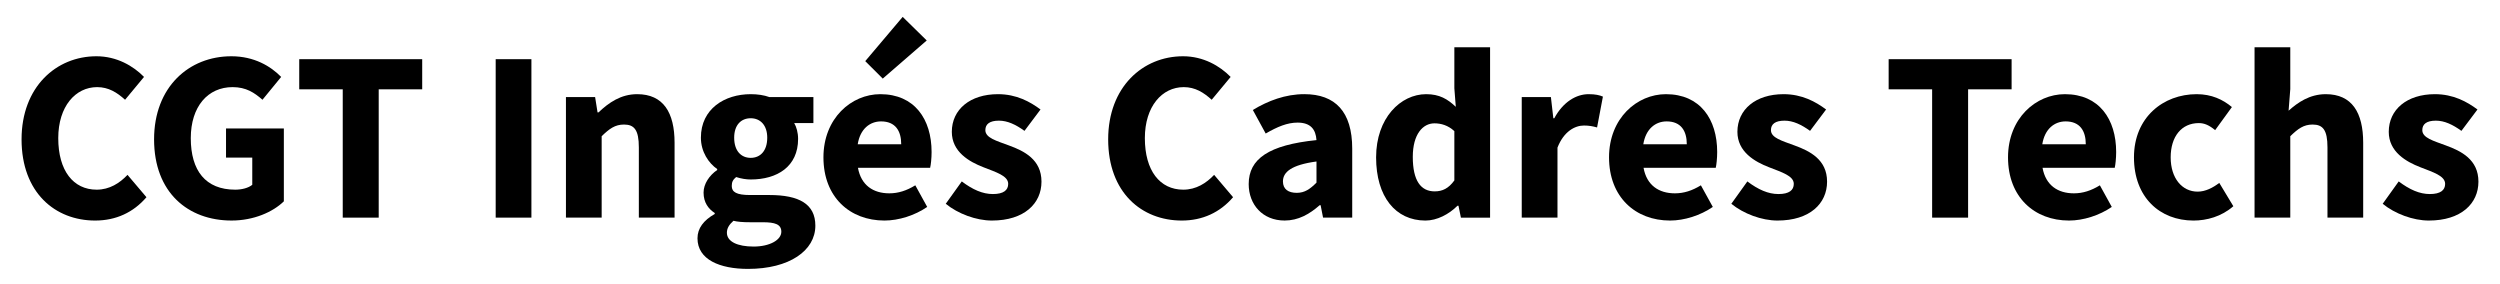 <?xml version="1.0" encoding="utf-8"?>
<!-- Generator: Adobe Illustrator 16.0.0, SVG Export Plug-In . SVG Version: 6.00 Build 0)  -->
<!DOCTYPE svg PUBLIC "-//W3C//DTD SVG 1.1//EN" "http://www.w3.org/Graphics/SVG/1.1/DTD/svg11.dtd">
<svg version="1.1" id="Calque_1" xmlns="http://www.w3.org/2000/svg" xmlns:xlink="http://www.w3.org/1999/xlink" x="0px" y="0px"
	 width="220px" height="25px" viewBox="0 0 220 25" enable-background="new 0 0 220 25" xml:space="preserve">
<g>
	<path d="M1.897,12.265c0-4.62,3.058-7.314,6.586-7.314c1.796,0,3.251,0.856,4.191,1.818l-1.668,2.01
		c-0.706-0.642-1.454-1.112-2.459-1.112c-1.903,0-3.421,1.689-3.421,4.491c0,2.865,1.326,4.533,3.379,4.533
		c1.133,0,2.031-0.577,2.715-1.304l1.668,1.967c-1.155,1.348-2.695,2.054-4.513,2.054C4.848,19.408,1.897,16.948,1.897,12.265z"/>
	<path d="M13.559,12.265c0-4.62,3.079-7.314,6.8-7.314c2.01,0,3.464,0.877,4.384,1.818l-1.646,2.01
		c-0.706-0.62-1.433-1.112-2.63-1.112c-2.16,0-3.678,1.689-3.678,4.491c0,2.865,1.304,4.533,3.914,4.533
		c0.577,0,1.154-0.149,1.497-0.428v-2.395h-2.31v-2.566h5.089v6.415c-0.962,0.941-2.651,1.69-4.598,1.69
		C16.553,19.408,13.559,16.948,13.559,12.265z"/>
	<path d="M30.161,7.86h-3.828V5.208h10.821V7.86h-3.828v11.292h-3.165V7.86z"/>
	<path d="M43.62,5.208h3.144v13.943H43.62V5.208z"/>
	<path d="M49.804,8.544h2.566l0.214,1.347h0.085c0.898-0.855,1.968-1.604,3.4-1.604c2.31,0,3.293,1.625,3.293,4.278v6.586h-3.144
		v-6.181c0-1.54-0.406-2.01-1.304-2.01c-0.792,0-1.284,0.363-1.968,1.026v7.164h-3.143V8.544z"/>
	<path d="M61.379,20.969c0-0.877,0.535-1.583,1.518-2.138v-0.087c-0.556-0.362-0.983-0.919-0.983-1.796
		c0-0.77,0.514-1.519,1.198-1.988v-0.085c-0.749-0.514-1.433-1.52-1.433-2.759c0-2.545,2.096-3.829,4.384-3.829
		c0.599,0,1.176,0.085,1.647,0.257h3.87v2.288h-1.689c0.192,0.321,0.342,0.834,0.342,1.391c0,2.438-1.839,3.571-4.17,3.571
		c-0.385,0-0.812-0.064-1.283-0.214c-0.278,0.234-0.385,0.427-0.385,0.791c0,0.534,0.428,0.791,1.604,0.791h1.71
		c2.608,0,4.042,0.791,4.042,2.695c0,2.201-2.288,3.806-5.924,3.806C63.347,23.663,61.379,22.851,61.379,20.969z M68.757,20.392
		c0-0.663-0.577-0.834-1.625-0.834h-1.09c-0.727,0-1.155-0.043-1.498-0.129c-0.385,0.342-0.577,0.663-0.577,1.049
		c0,0.791,0.941,1.219,2.353,1.219S68.757,21.119,68.757,20.392z M67.517,12.116c0-1.112-0.621-1.711-1.455-1.711
		s-1.454,0.577-1.454,1.711c0,1.175,0.62,1.775,1.454,1.775S67.517,13.291,67.517,12.116z"/>
	<path d="M72.463,13.848c0-3.443,2.459-5.561,5.004-5.561c3.015,0,4.513,2.203,4.513,5.09c0,0.557-0.064,1.134-0.129,1.391H75.5
		c0.278,1.539,1.348,2.245,2.759,2.245c0.792,0,1.518-0.235,2.288-0.706l1.047,1.903c-1.09,0.749-2.501,1.198-3.764,1.198
		C74.795,19.408,72.463,17.354,72.463,13.848z M79.307,12.693c0-1.176-0.513-2.01-1.774-2.01c-0.984,0-1.84,0.663-2.053,2.01H79.307
		z M76.142,5.379l3.294-3.893l2.116,2.075l-3.87,3.357L76.142,5.379z"/>
	<path d="M83.226,17.933l1.411-1.968c0.962,0.727,1.839,1.111,2.737,1.111c0.941,0,1.347-0.342,1.347-0.897
		c0-0.706-1.069-1.026-2.159-1.454c-1.283-0.492-2.802-1.369-2.802-3.123c0-1.967,1.604-3.315,4.063-3.315
		c1.625,0,2.823,0.664,3.742,1.348l-1.411,1.881c-0.77-0.556-1.497-0.898-2.246-0.898c-0.812,0-1.197,0.299-1.197,0.834
		c0,0.684,0.983,0.94,2.074,1.347c1.348,0.491,2.865,1.241,2.865,3.187c0,1.924-1.518,3.422-4.362,3.422
		C85.899,19.408,84.295,18.809,83.226,17.933z"/>
	<path d="M97.519,12.265c0-4.62,3.058-7.314,6.587-7.314c1.795,0,3.25,0.856,4.191,1.818l-1.668,2.01
		c-0.707-0.642-1.454-1.112-2.46-1.112c-1.903,0-3.422,1.689-3.422,4.491c0,2.865,1.327,4.533,3.38,4.533
		c1.134,0,2.032-0.577,2.716-1.304l1.668,1.967c-1.156,1.348-2.696,2.054-4.514,2.054C100.47,19.408,97.519,16.948,97.519,12.265z"
		/>
	<path d="M109.885,16.199c0-2.223,1.774-3.442,5.966-3.87c-0.064-0.941-0.513-1.54-1.669-1.54c-0.896,0-1.773,0.364-2.801,0.962
		l-1.132-2.074c1.346-0.813,2.864-1.391,4.532-1.391c2.717,0,4.214,1.541,4.214,4.791v6.073h-2.566l-0.214-1.091h-0.086
		c-0.898,0.791-1.883,1.348-3.08,1.348C111.104,19.408,109.885,17.997,109.885,16.199z M115.851,16.071v-1.86
		c-2.224,0.3-2.952,0.941-2.952,1.754c0,0.684,0.473,1.005,1.219,1.005C114.824,16.97,115.295,16.628,115.851,16.071z"/>
	<path d="M121.097,13.848c0-3.465,2.159-5.561,4.405-5.561c1.176,0,1.883,0.429,2.608,1.113l-0.127-1.625V4.161h3.144v14.991h-2.567
		l-0.214-1.049h-0.085c-0.749,0.749-1.796,1.306-2.823,1.306C122.807,19.408,121.097,17.312,121.097,13.848z M127.983,15.879v-4.341
		c-0.557-0.514-1.177-0.684-1.755-0.684c-1.005,0-1.903,0.94-1.903,2.951c0,2.096,0.707,3.036,1.926,3.036
		C126.936,16.841,127.47,16.584,127.983,15.879z"/>
	<path d="M133.913,8.544h2.566l0.214,1.861h0.085c0.771-1.433,1.925-2.118,3.017-2.118c0.599,0,0.961,0.085,1.261,0.214
		l-0.514,2.715c-0.385-0.107-0.706-0.17-1.155-0.17c-0.79,0-1.773,0.513-2.329,1.946v6.159h-3.145V8.544z"/>
	<path d="M141.595,13.848c0-3.443,2.459-5.561,5.005-5.561c3.016,0,4.512,2.203,4.512,5.09c0,0.557-0.064,1.134-0.127,1.391h-6.353
		c0.278,1.539,1.348,2.245,2.758,2.245c0.793,0,1.519-0.235,2.288-0.706l1.049,1.903c-1.09,0.749-2.503,1.198-3.763,1.198
		C143.927,19.408,141.595,17.354,141.595,13.848z M148.438,12.693c0-1.176-0.514-2.01-1.774-2.01c-0.984,0-1.839,0.663-2.053,2.01
		H148.438z"/>
	<path d="M152.357,17.933l1.411-1.968c0.963,0.727,1.84,1.111,2.737,1.111c0.941,0,1.348-0.342,1.348-0.897
		c0-0.706-1.069-1.026-2.159-1.454c-1.283-0.492-2.802-1.369-2.802-3.123c0-1.967,1.604-3.315,4.062-3.315
		c1.626,0,2.822,0.664,3.743,1.348l-1.412,1.881c-0.77-0.556-1.497-0.898-2.246-0.898c-0.812,0-1.196,0.299-1.196,0.834
		c0,0.684,0.984,0.94,2.074,1.347c1.348,0.491,2.866,1.241,2.866,3.187c0,1.924-1.519,3.422-4.364,3.422
		C155.03,19.408,153.427,18.809,152.357,17.933z"/>
	<path d="M170.028,7.86h-3.827V5.208h10.82V7.86h-3.828v11.292h-3.165V7.86z"/>
	<path d="M176.706,13.848c0-3.443,2.459-5.561,5.004-5.561c3.017,0,4.512,2.203,4.512,5.09c0,0.557-0.064,1.134-0.127,1.391h-6.352
		c0.278,1.539,1.348,2.245,2.758,2.245c0.792,0,1.519-0.235,2.288-0.706l1.048,1.903c-1.09,0.749-2.502,1.198-3.763,1.198
		C179.037,19.408,176.706,17.354,176.706,13.848z M183.549,12.693c0-1.176-0.514-2.01-1.774-2.01c-0.983,0-1.839,0.663-2.053,2.01
		H183.549z"/>
	<path d="M187.789,13.848c0-3.528,2.588-5.561,5.519-5.561c1.304,0,2.309,0.471,3.099,1.134l-1.475,2.032
		c-0.514-0.429-0.94-0.621-1.433-0.621c-1.519,0-2.479,1.176-2.479,3.016c0,1.839,1.004,3.016,2.373,3.016
		c0.685,0,1.348-0.343,1.903-0.77l1.239,2.053c-1.048,0.919-2.353,1.262-3.507,1.262C190.077,19.408,187.789,17.376,187.789,13.848z
		"/>
	<path d="M198.4,4.161h3.145v3.677l-0.149,1.903c0.79-0.705,1.839-1.454,3.271-1.454c2.31,0,3.293,1.625,3.293,4.278v6.586h-3.143
		v-6.181c0-1.54-0.408-2.01-1.307-2.01c-0.79,0-1.281,0.363-1.966,1.026v7.164H198.4V4.161z"/>
	<path d="M209.677,17.933l1.41-1.968c0.963,0.727,1.841,1.111,2.737,1.111c0.942,0,1.348-0.342,1.348-0.897
		c0-0.706-1.068-1.026-2.159-1.454c-1.283-0.492-2.802-1.369-2.802-3.123c0-1.967,1.604-3.315,4.062-3.315
		c1.627,0,2.823,0.664,3.744,1.348l-1.412,1.881c-0.77-0.556-1.498-0.898-2.246-0.898c-0.812,0-1.196,0.299-1.196,0.834
		c0,0.684,0.983,0.94,2.073,1.347c1.348,0.491,2.866,1.241,2.866,3.187c0,1.924-1.519,3.422-4.363,3.422
		C212.35,19.408,210.746,18.809,209.677,17.933z"/>
</g>
</svg>
